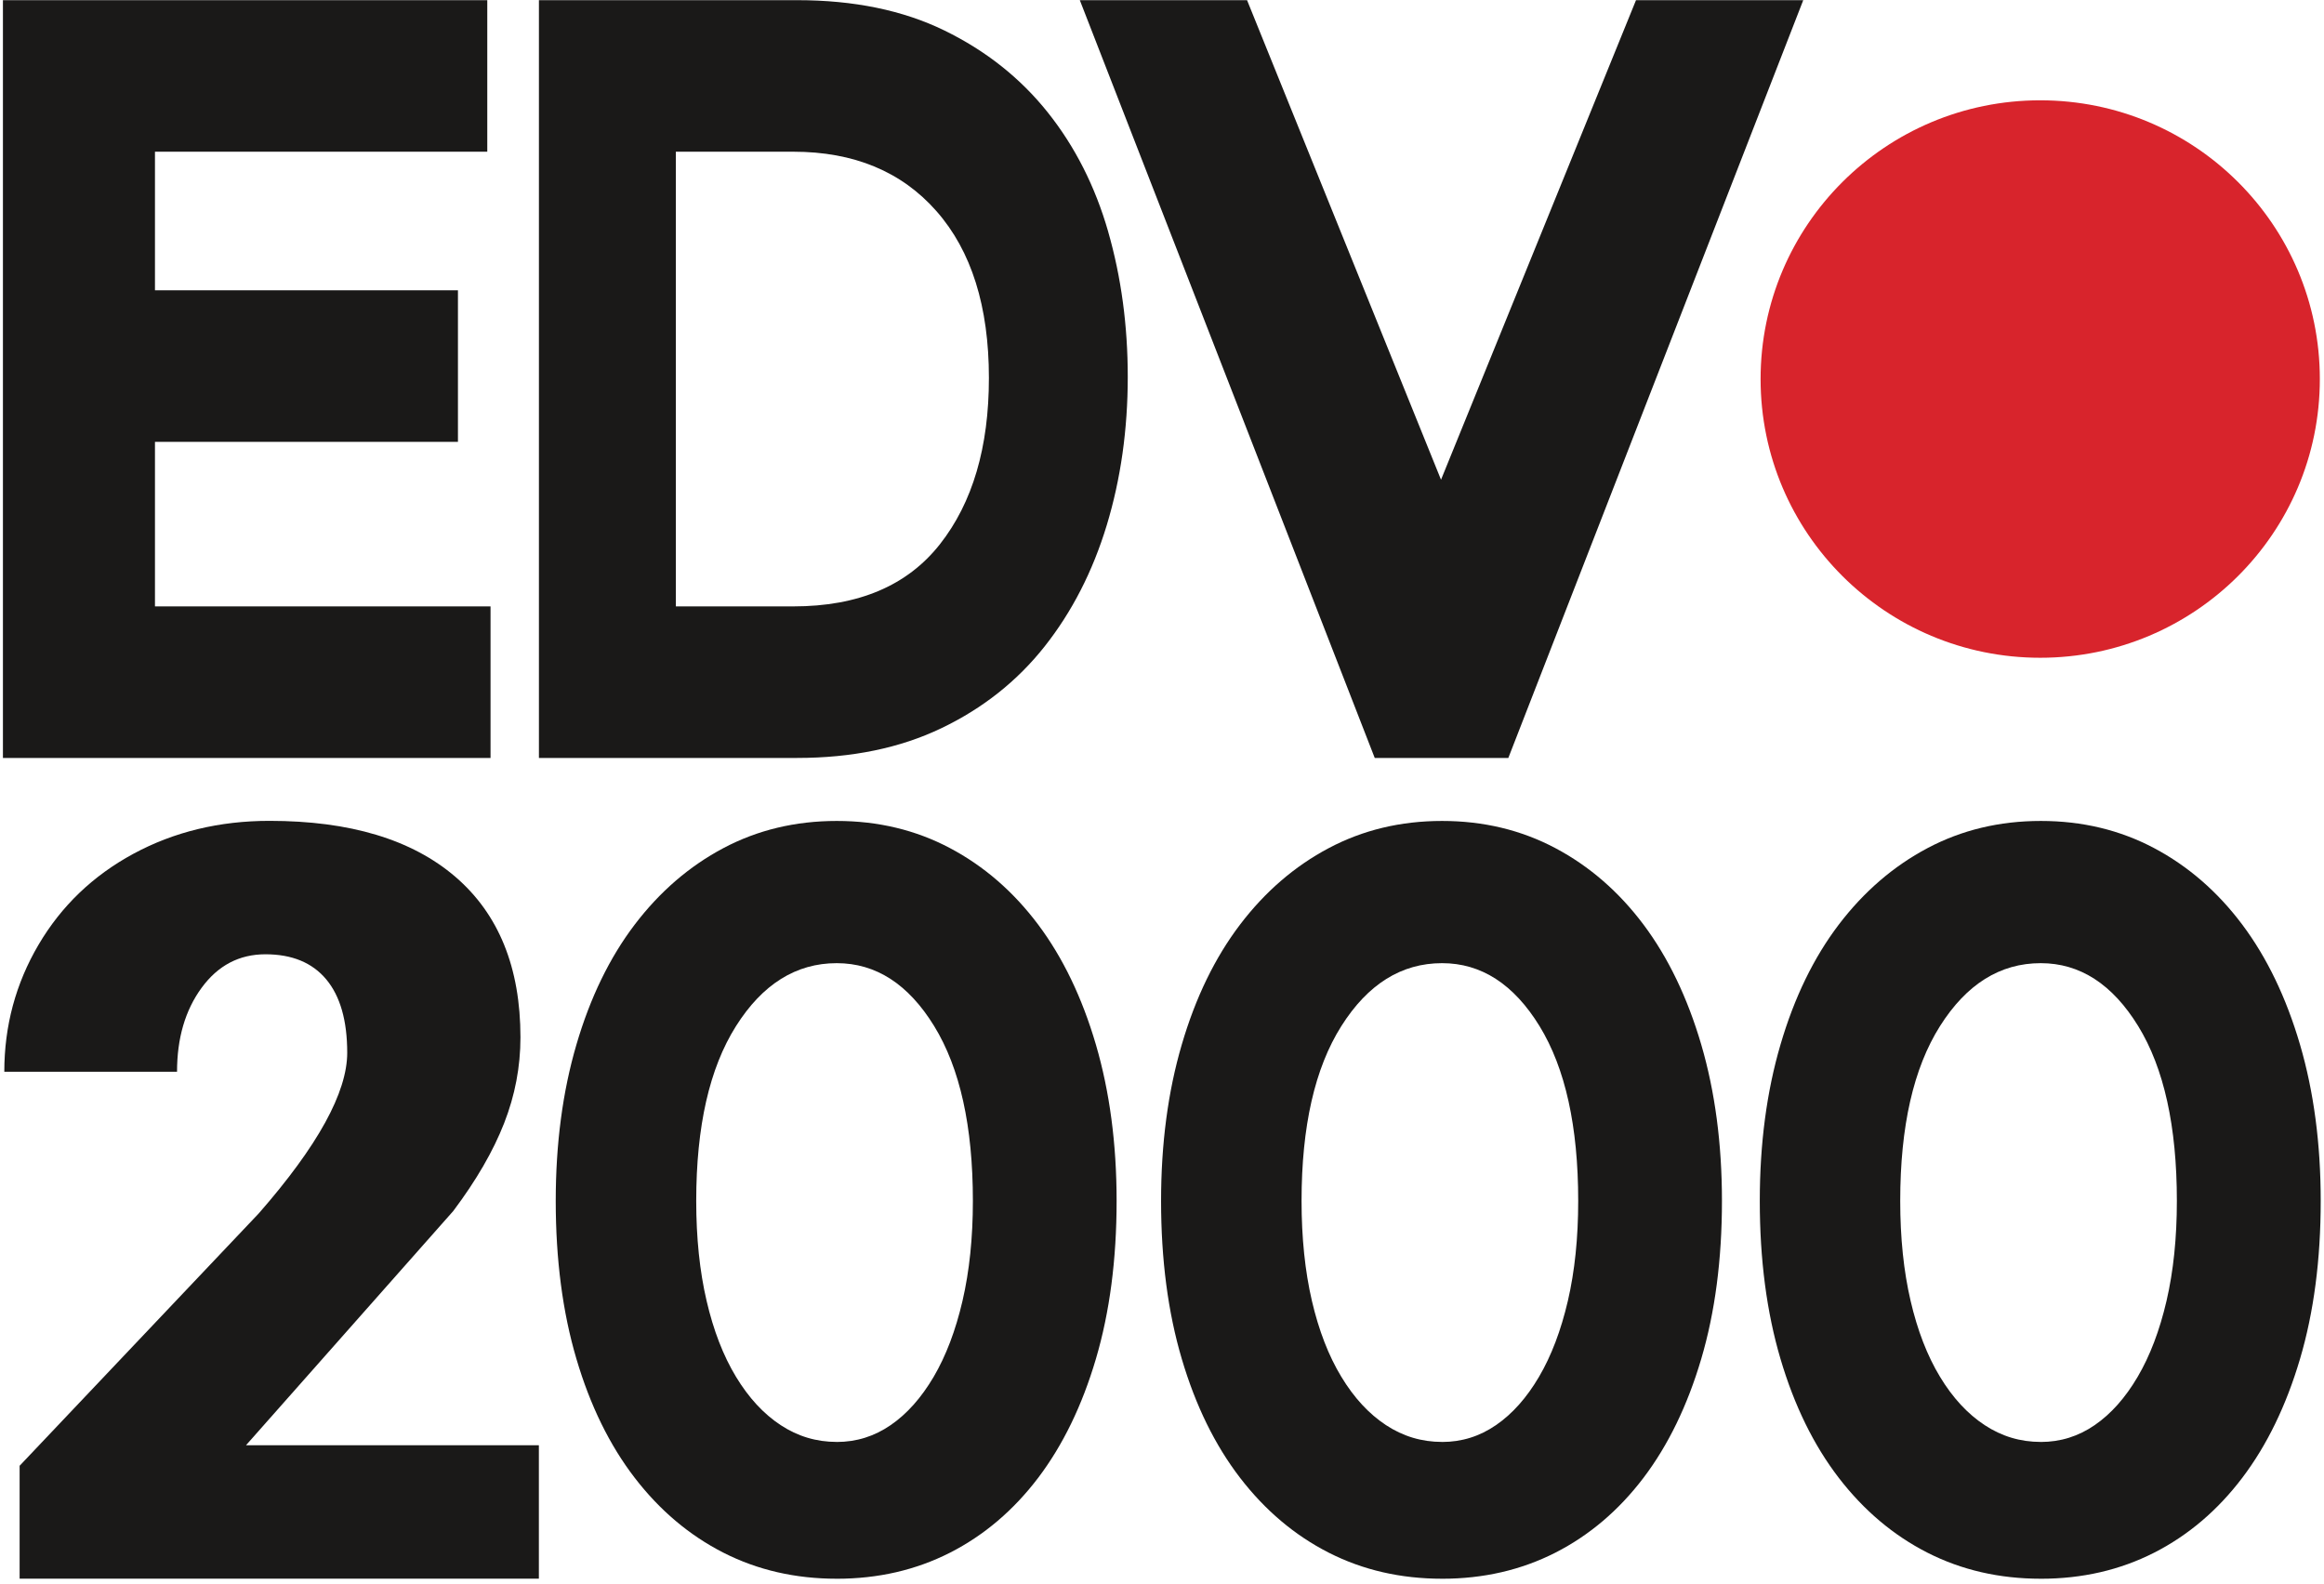 <svg width="135" height="92" viewBox="0 0 135 92" xmlns="http://www.w3.org/2000/svg"><title>Imported Layers</title><g fill="none" fill-rule="evenodd"><path d="M14.29 83.956h17.013v7.75H1.14v-6.558l13.894-14.663c3.424-3.914 5.136-7.024 5.136-9.33 0-1.867-.406-3.287-1.217-4.26-.812-.974-1.99-1.46-3.533-1.46-1.524 0-2.76.65-3.71 1.95-.952 1.302-1.426 2.927-1.426 4.874H.25c0-2.664.662-5.122 1.988-7.378 1.326-2.254 3.167-4.018 5.522-5.29 2.355-1.27 4.988-1.907 7.897-1.907 4.67 0 8.268 1.083 10.792 3.248 2.522 2.166 3.784 5.275 3.784 9.33 0 1.708-.316 3.37-.95 4.99-.633 1.62-1.618 3.32-2.954 5.098" fill="#1A1918"/><path d="M134.758 22.02c0 8.942-7.272 16.19-16.243 16.19-8.97 0-16.243-7.248-16.243-16.19 0-8.943 7.272-16.193 16.243-16.193 8.97 0 16.243 7.25 16.243 16.192" fill="#D8242C"/><path d="M.17 44.03V.01h28.136v8.803H9.002v8.05h17.6v8.804h-17.6v9.56h19.493v8.803H.17M95.035.01h9.715L87.618 44.03h-7.76L62.726.01h9.715l11.267 27.858M48.605 91.71c-2.404 0-4.598-.504-6.58-1.512-1.982-1.01-3.7-2.46-5.156-4.352-1.455-1.892-2.585-4.194-3.385-6.906-.802-2.712-1.202-5.77-1.202-9.177 0-3.32.4-6.348 1.202-9.08.8-2.734 1.93-5.056 3.384-6.97 1.455-1.913 3.173-3.395 5.155-4.446 1.982-1.05 4.176-1.577 6.58-1.577s4.597.526 6.58 1.577c1.982 1.05 3.69 2.533 5.125 4.446 1.433 1.914 2.55 4.236 3.352 6.97.8 2.732 1.203 5.76 1.203 9.08 0 3.406-.402 6.465-1.203 9.177-.8 2.712-1.92 5.014-3.352 6.906-1.435 1.89-3.143 3.342-5.125 4.352-1.983 1.008-4.176 1.513-6.58 1.513zm0-7.945c1.14 0 2.183-.325 3.132-.978.95-.652 1.78-1.587 2.5-2.807.715-1.22 1.274-2.69 1.675-4.414.4-1.724.602-3.658.602-5.803 0-4.33-.75-7.715-2.247-10.154-1.497-2.438-3.384-3.658-5.662-3.658-2.363 0-4.313 1.22-5.852 3.657-1.54 2.438-2.31 5.824-2.31 10.153 0 2.145.2 4.08.602 5.803.4 1.724.97 3.195 1.708 4.414.738 1.22 1.603 2.155 2.594 2.807.99.653 2.077.978 3.258.978zM83.77 91.71c-2.405 0-4.598-.504-6.58-1.512-1.983-1.01-3.7-2.46-5.156-4.352-1.455-1.892-2.584-4.194-3.385-6.906-.803-2.712-1.203-5.77-1.203-9.177 0-3.32.4-6.348 1.202-9.08.8-2.734 1.93-5.056 3.384-6.97 1.455-1.913 3.173-3.395 5.156-4.446 1.982-1.05 4.175-1.577 6.58-1.577 2.403 0 4.596.526 6.58 1.577 1.98 1.05 3.69 2.533 5.124 4.446 1.433 1.914 2.55 4.236 3.353 6.97.8 2.732 1.202 5.76 1.202 9.08 0 3.406-.402 6.465-1.203 9.177-.802 2.712-1.92 5.014-3.353 6.906-1.435 1.89-3.143 3.342-5.125 4.352-1.984 1.008-4.177 1.513-6.58 1.513zm0-7.945c1.14 0 2.182-.325 3.13-.978.95-.652 1.783-1.587 2.5-2.807.717-1.22 1.275-2.69 1.677-4.414.4-1.724.6-3.658.6-5.803 0-4.33-.75-7.715-2.245-10.154-1.498-2.438-3.385-3.658-5.663-3.658-2.363 0-4.313 1.22-5.852 3.657-1.54 2.438-2.31 5.824-2.31 10.153 0 2.145.2 4.08.6 5.803.402 1.724.97 3.195 1.71 4.414.737 1.22 1.602 2.155 2.593 2.807.992.653 2.078.978 3.26.978zM118.547 91.71c-2.404 0-4.597-.504-6.58-1.512-1.983-1.01-3.7-2.46-5.156-4.352-1.454-1.892-2.582-4.194-3.383-6.906-.802-2.712-1.203-5.77-1.203-9.177 0-3.32.4-6.348 1.203-9.08.8-2.734 1.93-5.056 3.384-6.97 1.457-1.913 3.174-3.395 5.158-4.446 1.982-1.05 4.175-1.577 6.58-1.577 2.403 0 4.596.526 6.58 1.577 1.98 1.05 3.69 2.533 5.123 4.446 1.434 1.914 2.552 4.236 3.354 6.97.8 2.732 1.202 5.76 1.202 9.08 0 3.406-.4 6.465-1.202 9.177-.802 2.712-1.92 5.014-3.353 6.906-1.433 1.89-3.14 3.342-5.123 4.352-1.983 1.008-4.176 1.513-6.58 1.513zm0-7.945c1.14 0 2.183-.325 3.132-.978.948-.652 1.78-1.587 2.497-2.807.717-1.22 1.276-2.69 1.677-4.414.4-1.724.6-3.658.6-5.803 0-4.33-.748-7.715-2.245-10.154-1.498-2.438-3.385-3.658-5.663-3.658-2.362 0-4.313 1.22-5.852 3.657-1.54 2.438-2.31 5.824-2.31 10.153 0 2.145.2 4.08.602 5.803.4 1.724.97 3.195 1.708 4.414.737 1.22 1.602 2.155 2.594 2.807.99.653 2.076.978 3.257.978zM64.377 13.467c-.758-2.64-1.932-4.958-3.523-6.95-1.59-1.99-3.59-3.573-5.995-4.747C52.452.597 49.602.01 46.306.01h-15v44.02h15c3.183 0 5.976-.576 8.382-1.73 2.404-1.152 4.402-2.735 5.993-4.747 1.592-2.013 2.794-4.36 3.61-7.044.813-2.684 1.22-5.556 1.22-8.616 0-2.977-.378-5.786-1.136-8.427zM54.603 31.61c-1.894 2.41-4.735 3.616-8.523 3.616h-6.82V8.813h6.82c3.523 0 6.298 1.153 8.325 3.46 2.026 2.305 3.04 5.533 3.04 9.684 0 4.024-.948 7.243-2.842 9.653z" fill="#1A1918"/></g></svg>